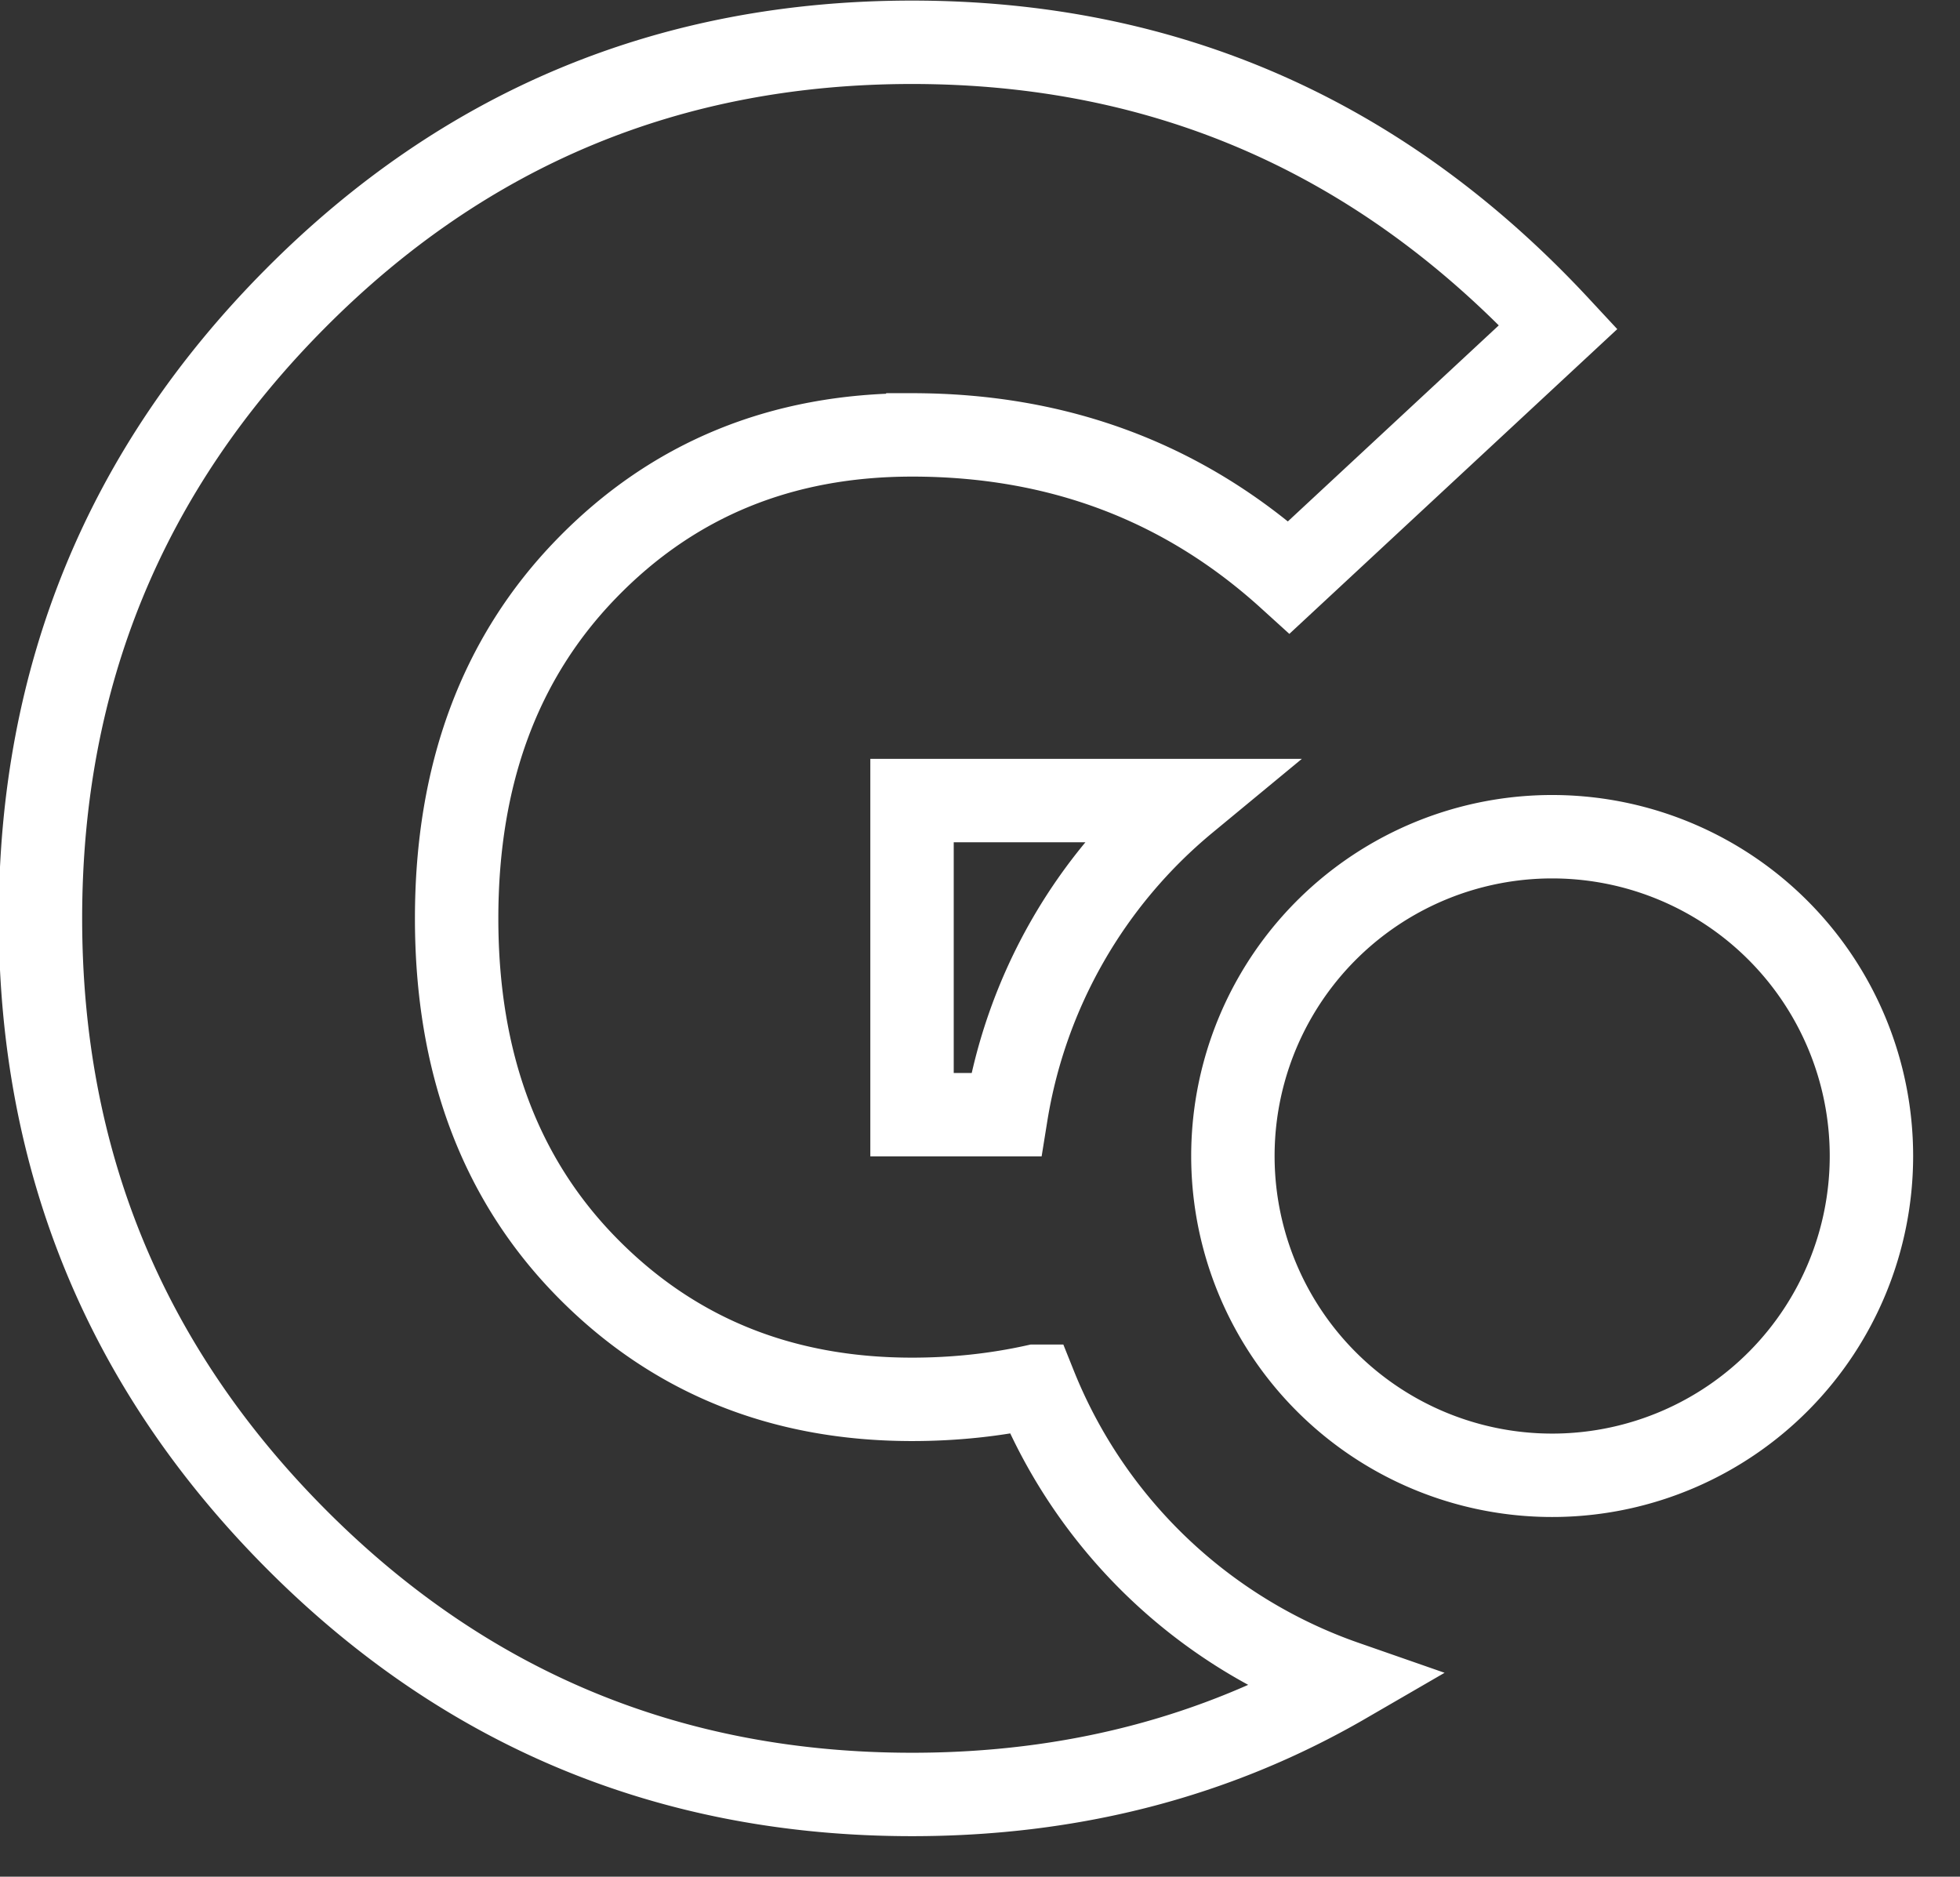 <svg xmlns="http://www.w3.org/2000/svg" width="23.5" height="22.5"><rect width="100%" height="100%" fill="#333333" stroke="none"/><path stroke="#FFF" fill="none" d="M18.672 17.687a3.828 3.828 0 1 1 0-7.655 3.828 3.828 0 0 1 0 7.655zm-7.737-4.323V9.598h3.284a6.155 6.155 0 0 0-2.156 3.766h-1.128zm0-8.15c-1.566 0-2.867.535-3.904 1.604-1.038 1.069-1.556 2.467-1.556 4.193 0 1.726.518 3.118 1.556 4.178 1.037 1.059 2.338 1.588 3.904 1.588.513 0 1.004-.053 1.476-.157a6.203 6.203 0 0 0 3.716 3.549c-1.546.896-3.276 1.345-5.192 1.345-2.897 0-5.362-1.024-7.397-3.074C1.502 16.39.485 13.914.485 11.011c0-2.903 1.017-5.38 3.053-7.429 2.035-2.05 4.5-3.075 7.397-3.075 3.052 0 5.635 1.138 7.749 3.413l-3.229 3.001c-1.253-1.137-2.759-1.707-4.52-1.707z"/></svg>